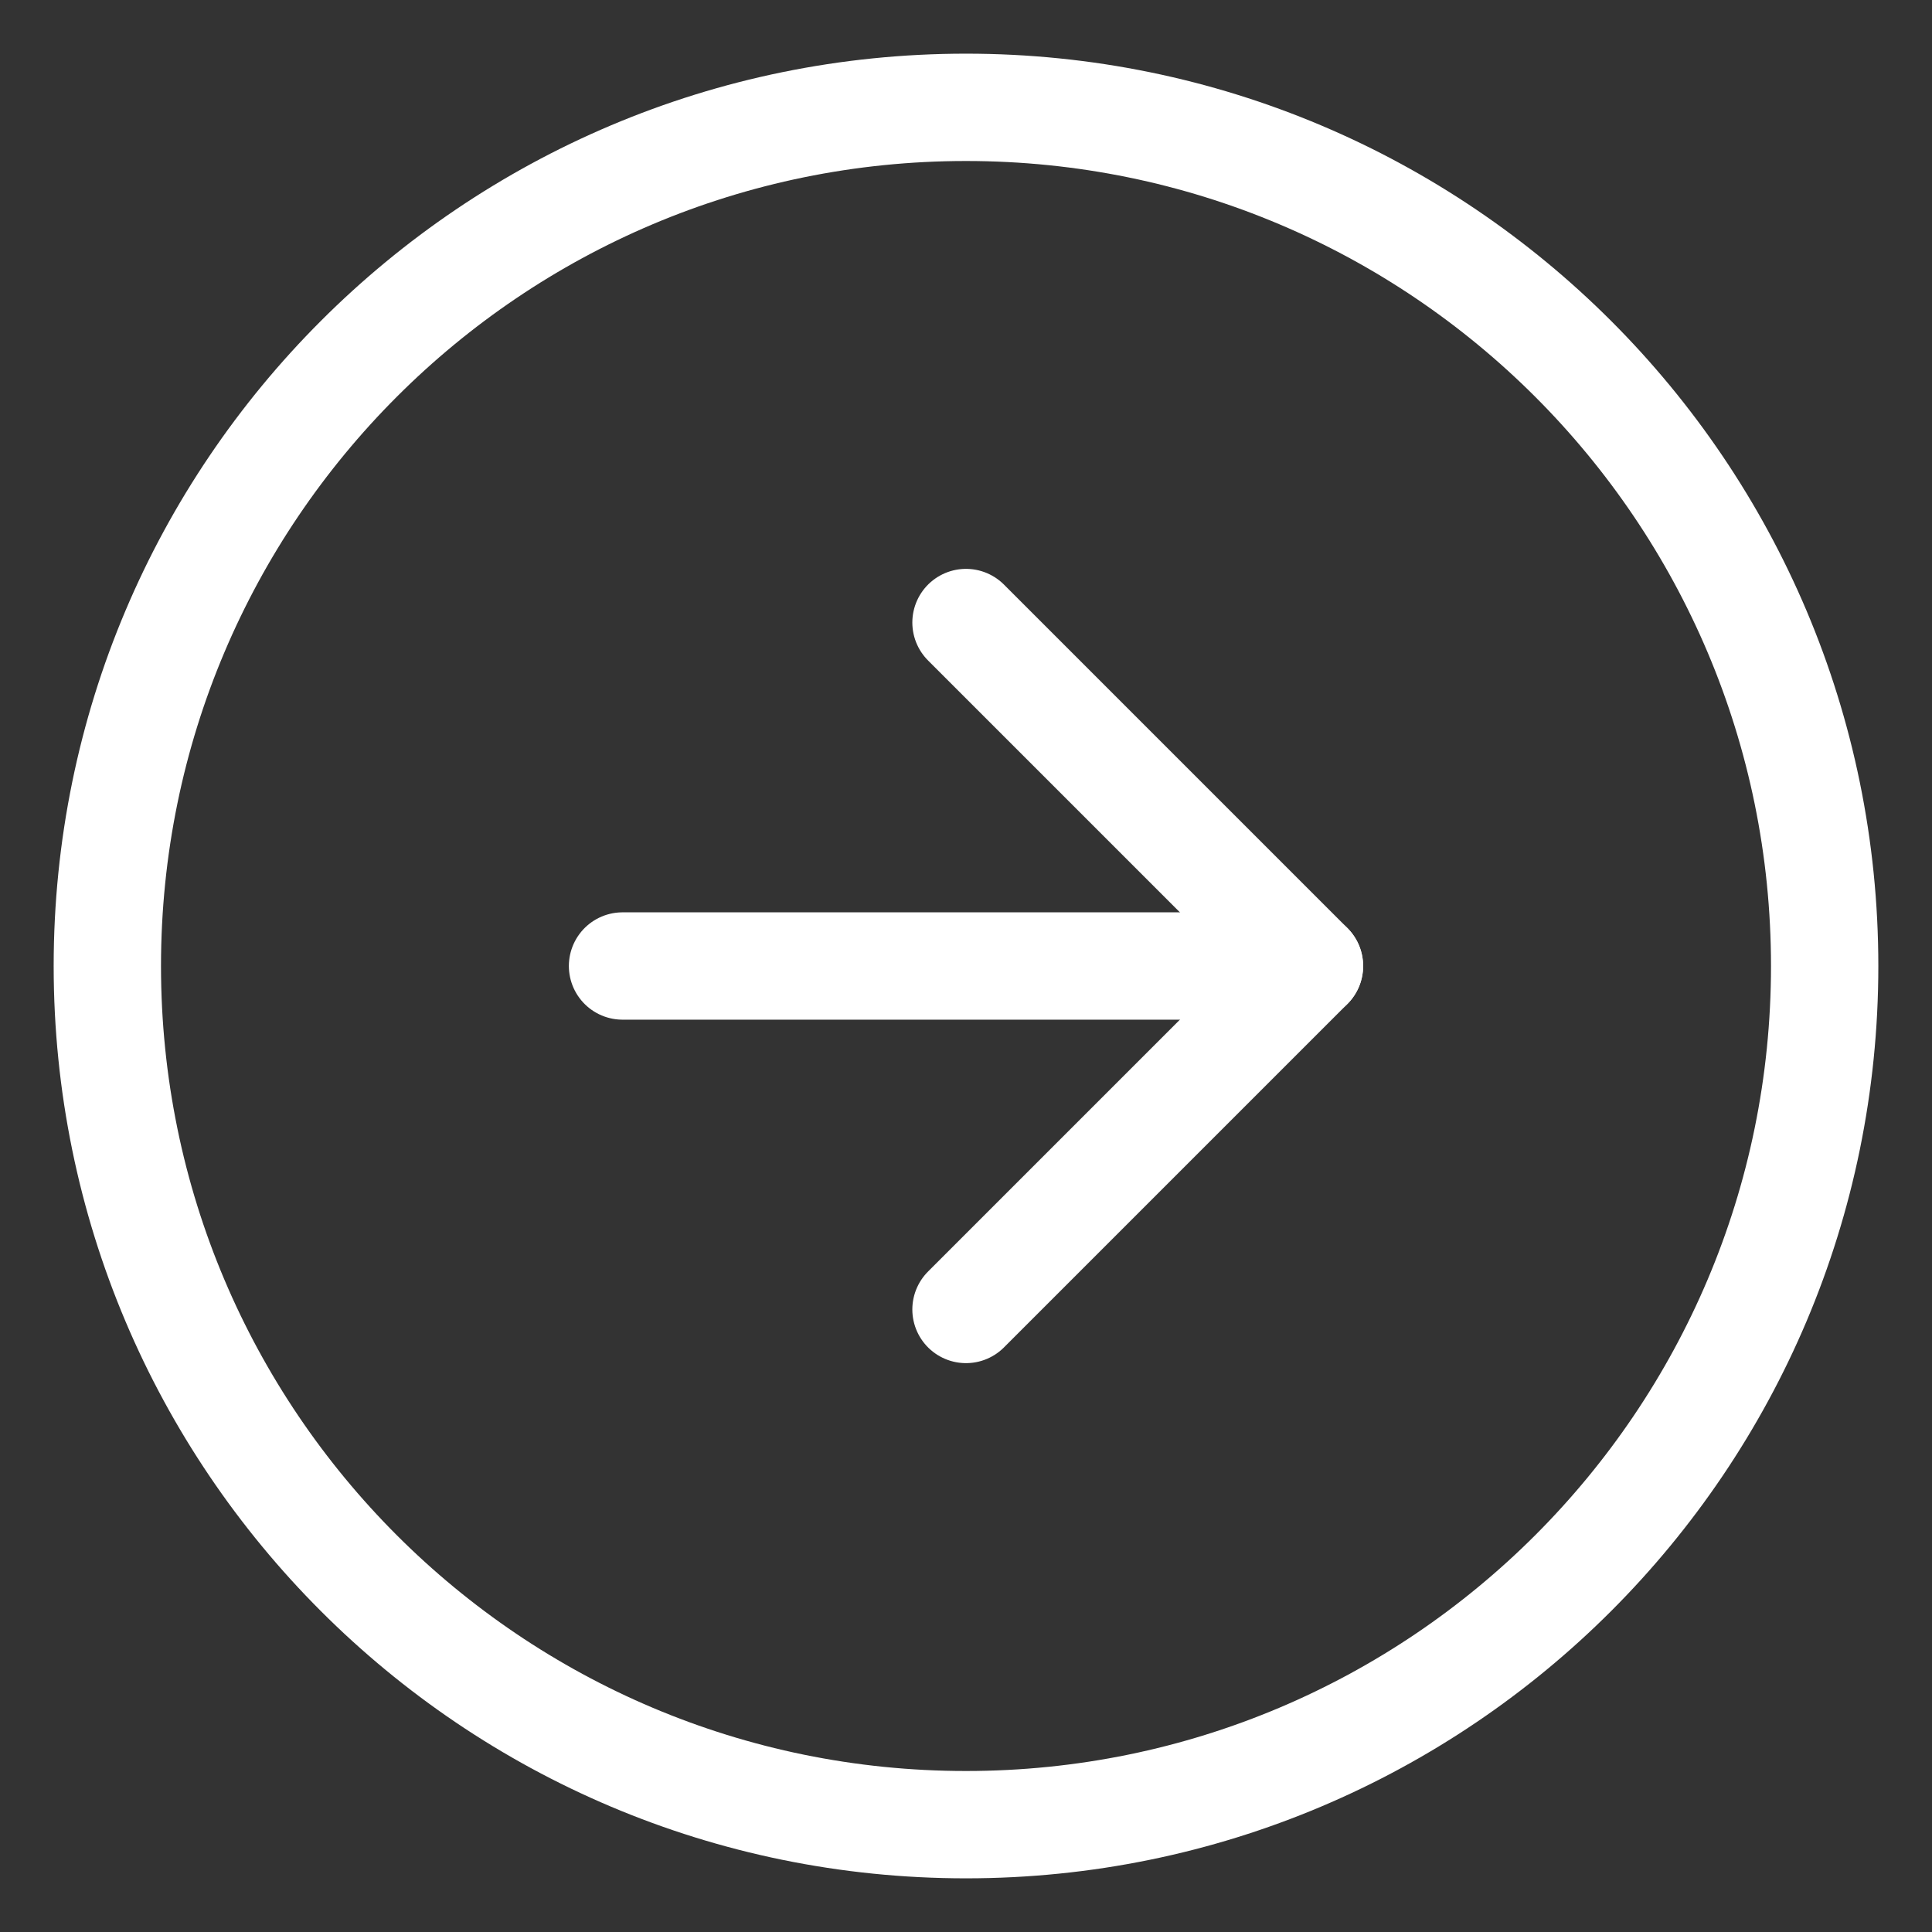 <svg width="18" height="18" viewBox="0 0 18 18" fill="none" xmlns="http://www.w3.org/2000/svg">
    <rect x="0" y="0" width="18" height="18" fill="#333333" stroke="none"/>
    <path d="M9 17C13.418 17 17 13.418 17 9C17 4.582 13.418 1 9 1C4.582 1 1 4.582 1 9C1 13.418 4.582 17 9 17Z" stroke="white" stroke-linecap="round" stroke-linejoin="round"/>
    <path d="M9 12.2L12.2 9L9 5.8" stroke="white" stroke-linecap="round" stroke-linejoin="round"/>
    <path d="M5.8 9H12.2" stroke="white" stroke-linecap="round" stroke-linejoin="round"/>
</svg>
